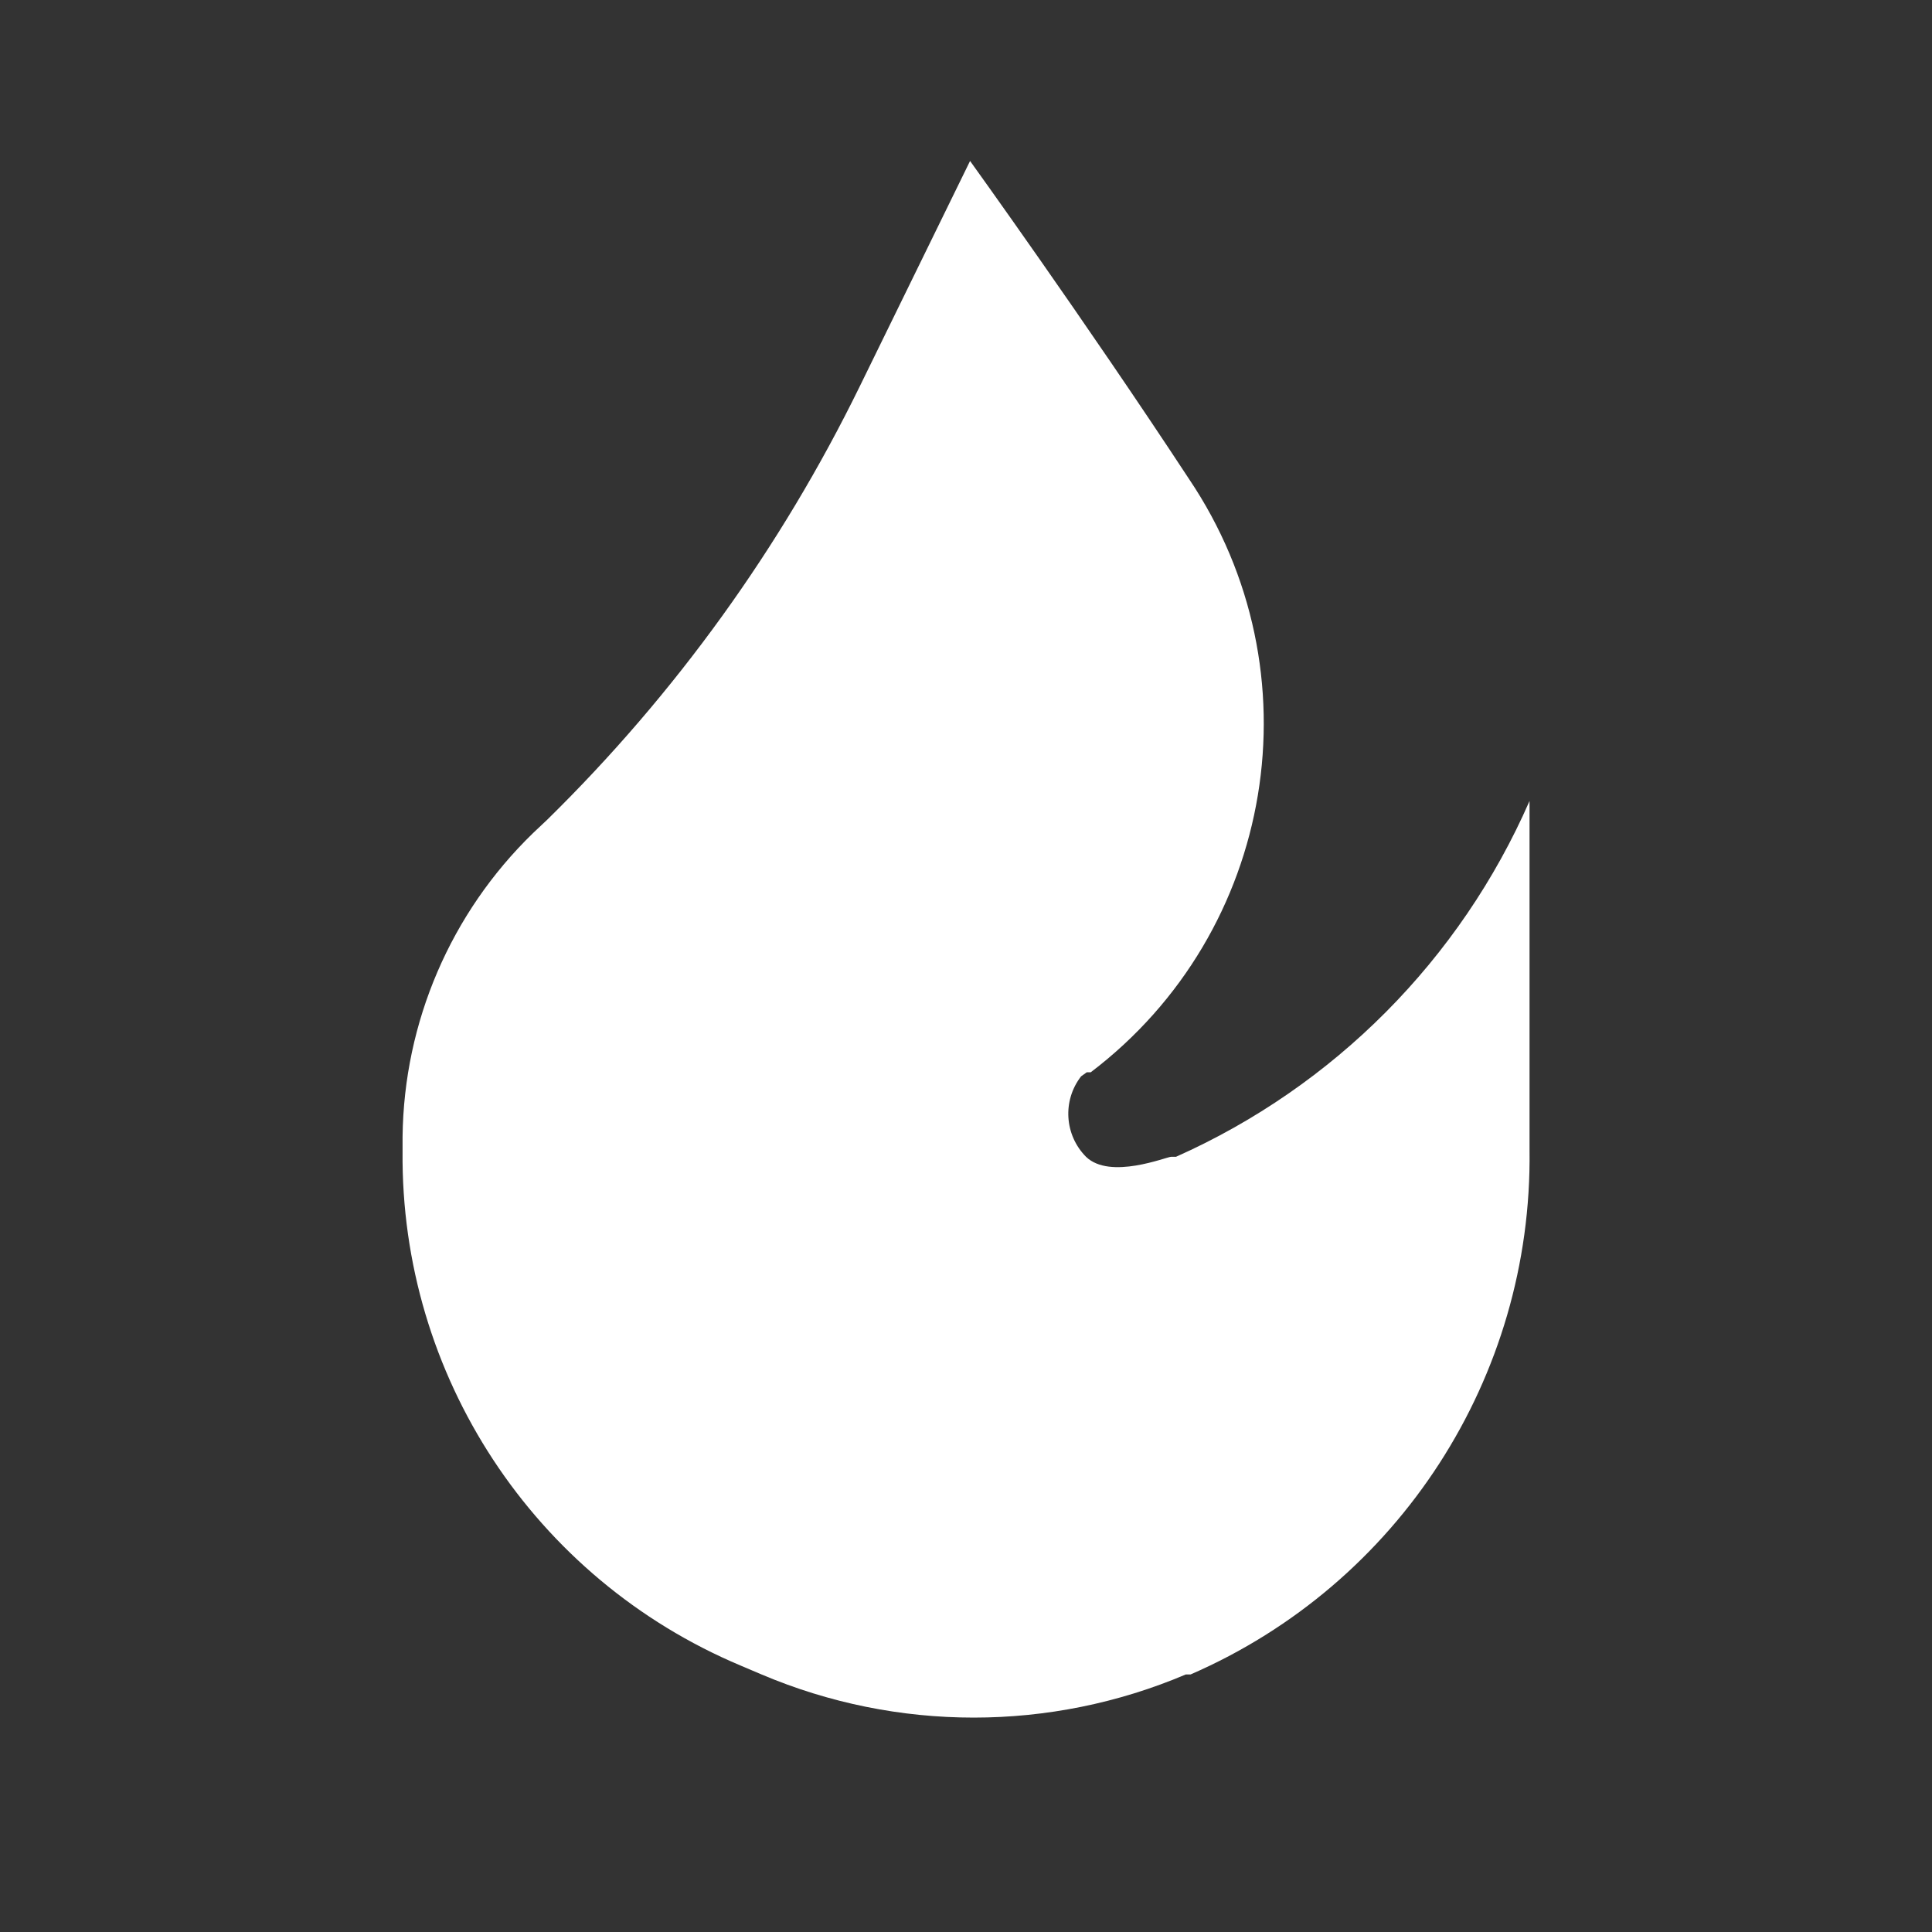 <?xml version="1.0" encoding="UTF-8"?> <svg xmlns="http://www.w3.org/2000/svg" width="19" height="19" viewBox="0 0 19 19" fill="none"><rect x="0" y="0" width="19" height="19" fill="#333333" stroke="none"/><path d="M9.54 1.583L8.455 3.8C7.68 5.384 6.642 6.824 5.384 8.059L5.241 8.194C4.433 8.978 3.972 10.052 3.959 11.178V11.321C3.937 13.526 5.251 15.525 7.284 16.38L7.489 16.467C8.823 17.033 10.329 17.033 11.662 16.467H11.709C13.757 15.577 15.071 13.545 15.042 11.313V7.877C14.36 9.436 13.12 10.683 11.566 11.376C11.566 11.376 11.566 11.376 11.519 11.376C11.472 11.376 10.917 11.606 10.68 11.376C10.468 11.162 10.447 10.823 10.632 10.585L10.688 10.545H10.727C12.545 9.164 12.969 6.604 11.693 4.71C10.664 3.143 9.54 1.583 9.54 1.583Z" fill="white"></path></svg> 